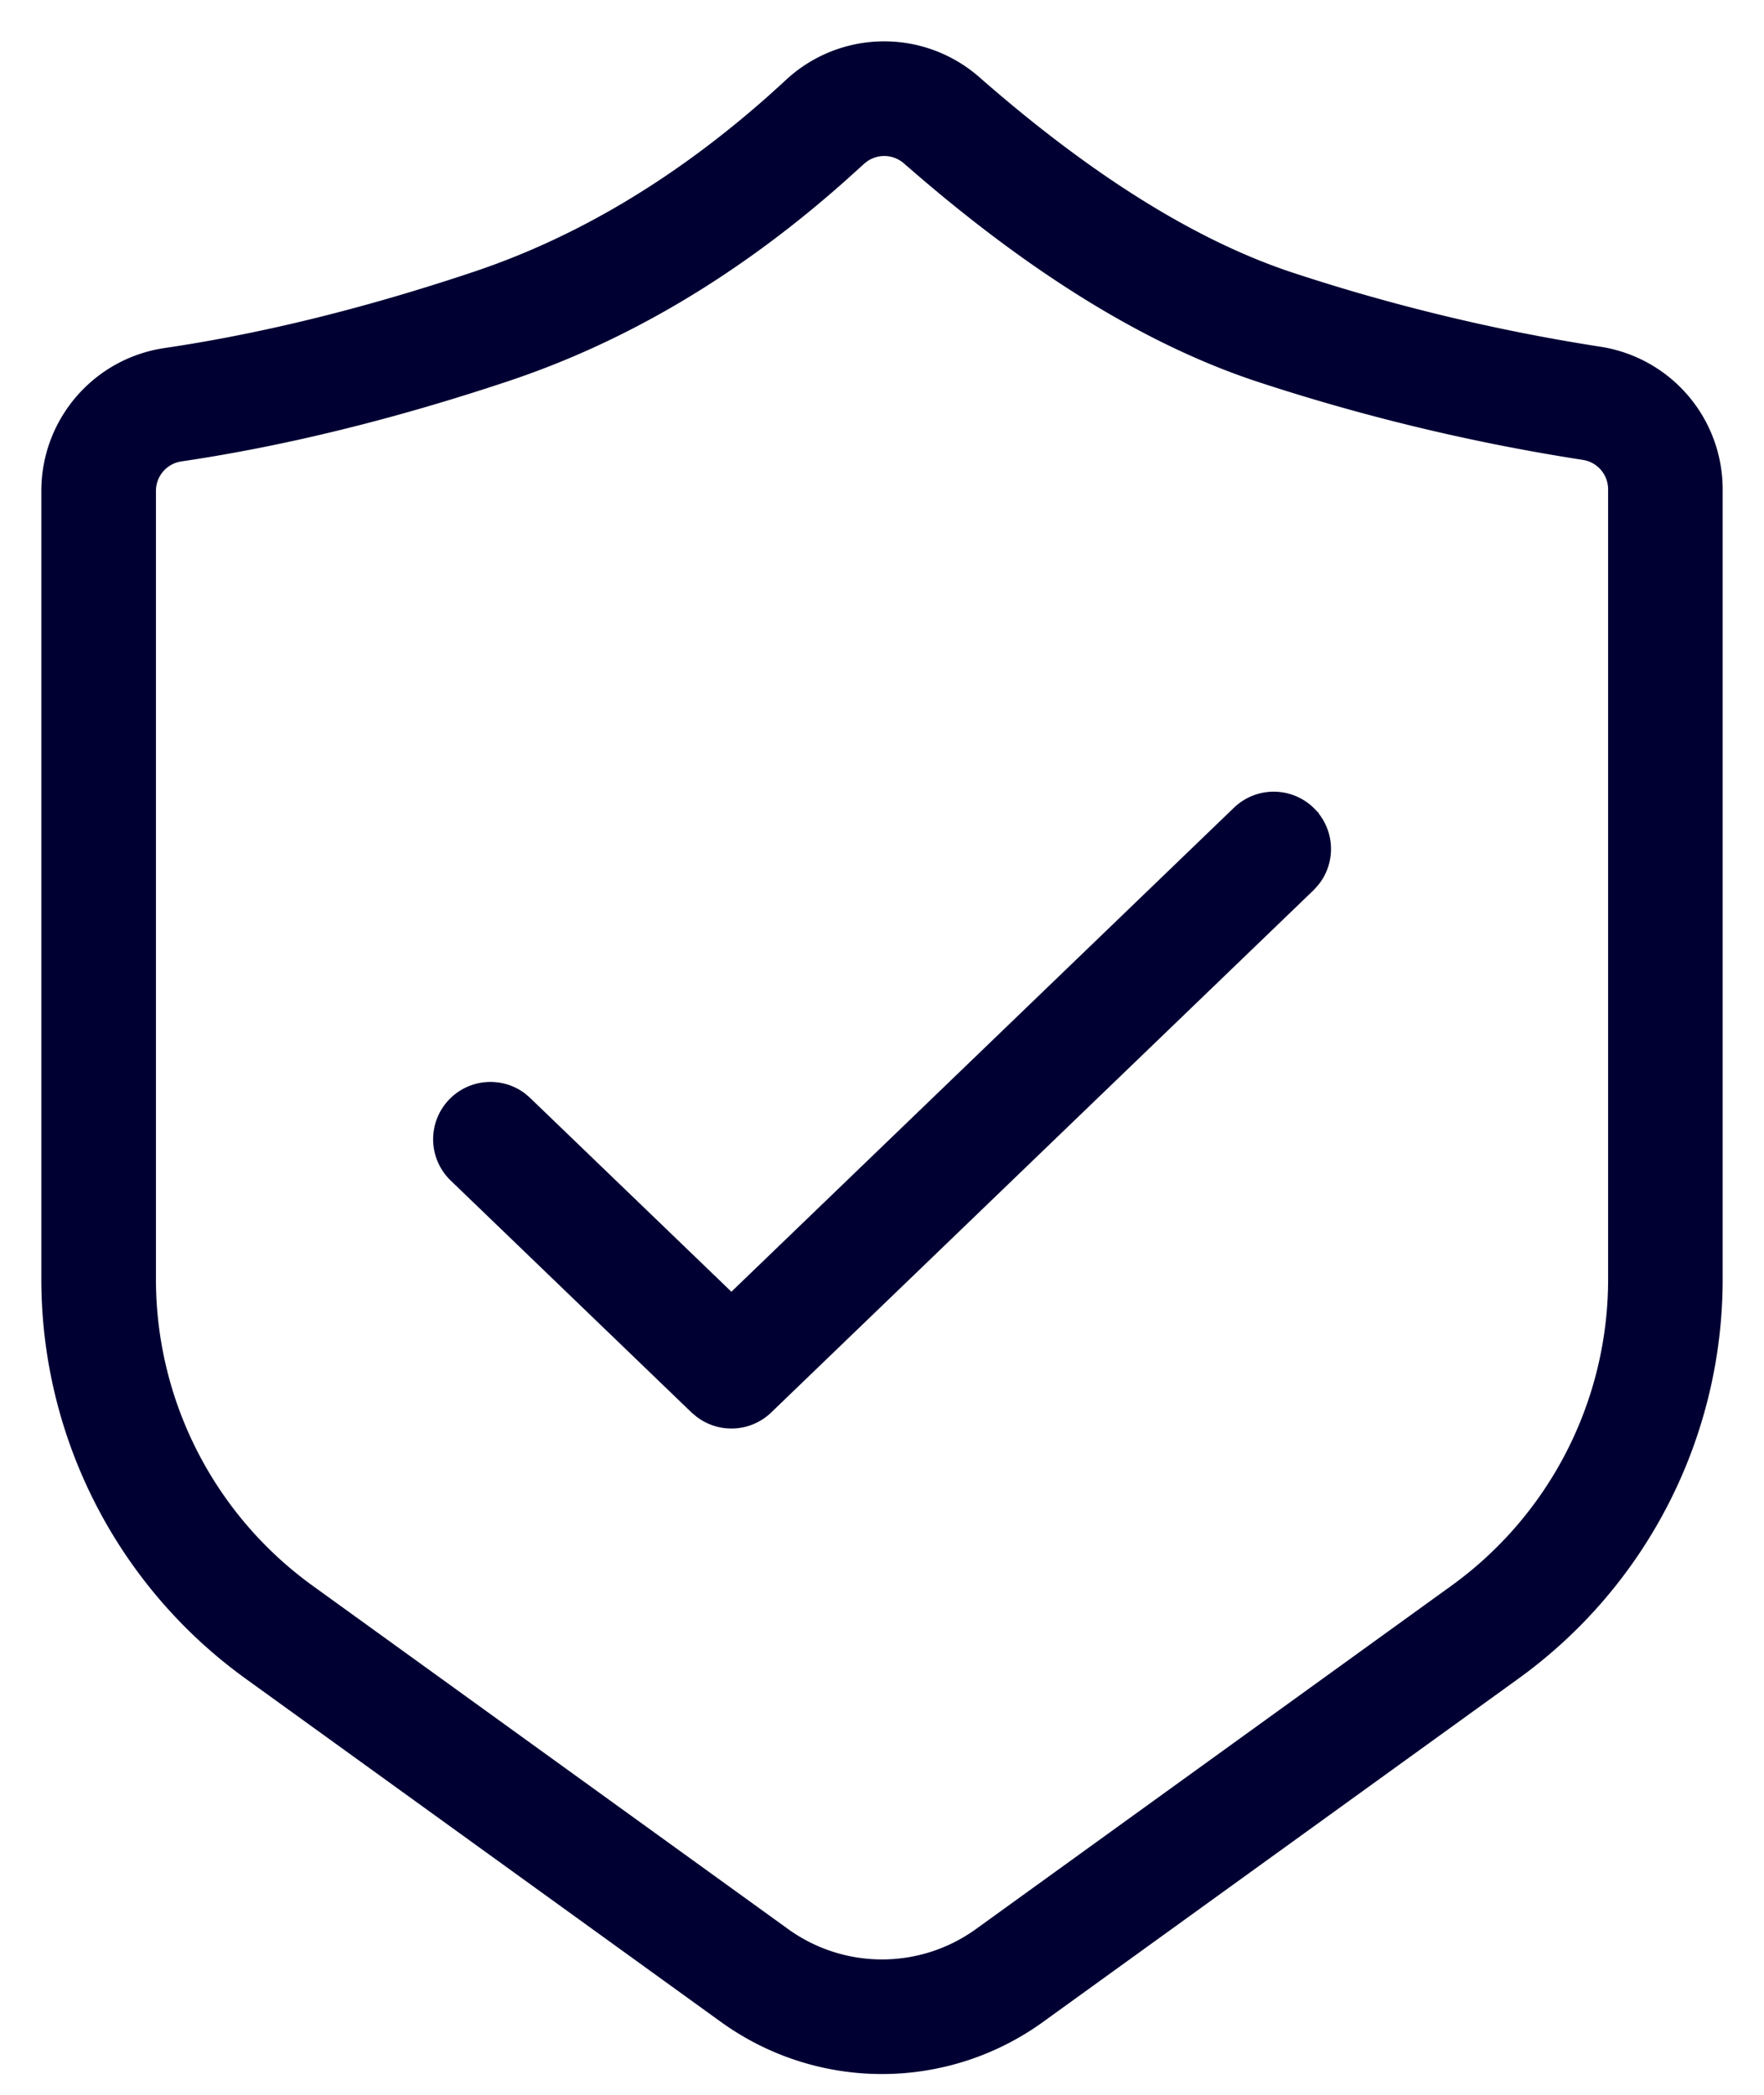 <svg xmlns="http://www.w3.org/2000/svg" width="32" height="38" viewBox="0 0 32 38"><path fill="#003" fill-rule="nonzero" stroke="#003" stroke-width=".5" d="M14.431 1.63a2.368 2.368 0 0 1 3.17-.042c2.058 1.804 3.978 2.999 5.755 3.59a35.274 35.274 0 0 0 5.647 1.36A2.367 2.367 0 0 1 31 8.877v14.329a8.683 8.683 0 0 1-3.599 7.04l-8.627 6.23a4.738 4.738 0 0 1-5.548 0l-8.627-6.23A8.684 8.684 0 0 1 1 23.206V8.905c0-1.176.86-2.172 2.02-2.344C4.788 6.3 6.66 5.84 8.645 5.177c1.914-.636 3.734-1.72 5.455-3.246l.332-.3Zm2.13 1.145a.792.792 0 0 0-1.063.02l-.345.311c-1.882 1.67-3.887 2.862-6.008 3.57-2.068.69-4.032 1.172-5.891 1.447a.79.79 0 0 0-.675.782v14.3a7.105 7.105 0 0 0 2.945 5.762l8.628 6.23a3.16 3.16 0 0 0 3.697 0l8.628-6.23a7.106 7.106 0 0 0 2.945-5.761V8.876a.79.79 0 0 0-.666-.78 36.84 36.84 0 0 1-5.9-1.42c-1.995-.665-4.09-1.968-6.294-3.901Zm7.113 12.078c.28.29.293.738.046 1.043l-.067.074-9.838 9.474a.79.79 0 0 1-1.02.062l-.075-.062-4.373-4.211a.79.79 0 0 1 1.02-1.202l.076.065 3.825 3.683 9.29-8.947a.79.79 0 0 1 1.116.02Z"/></svg>